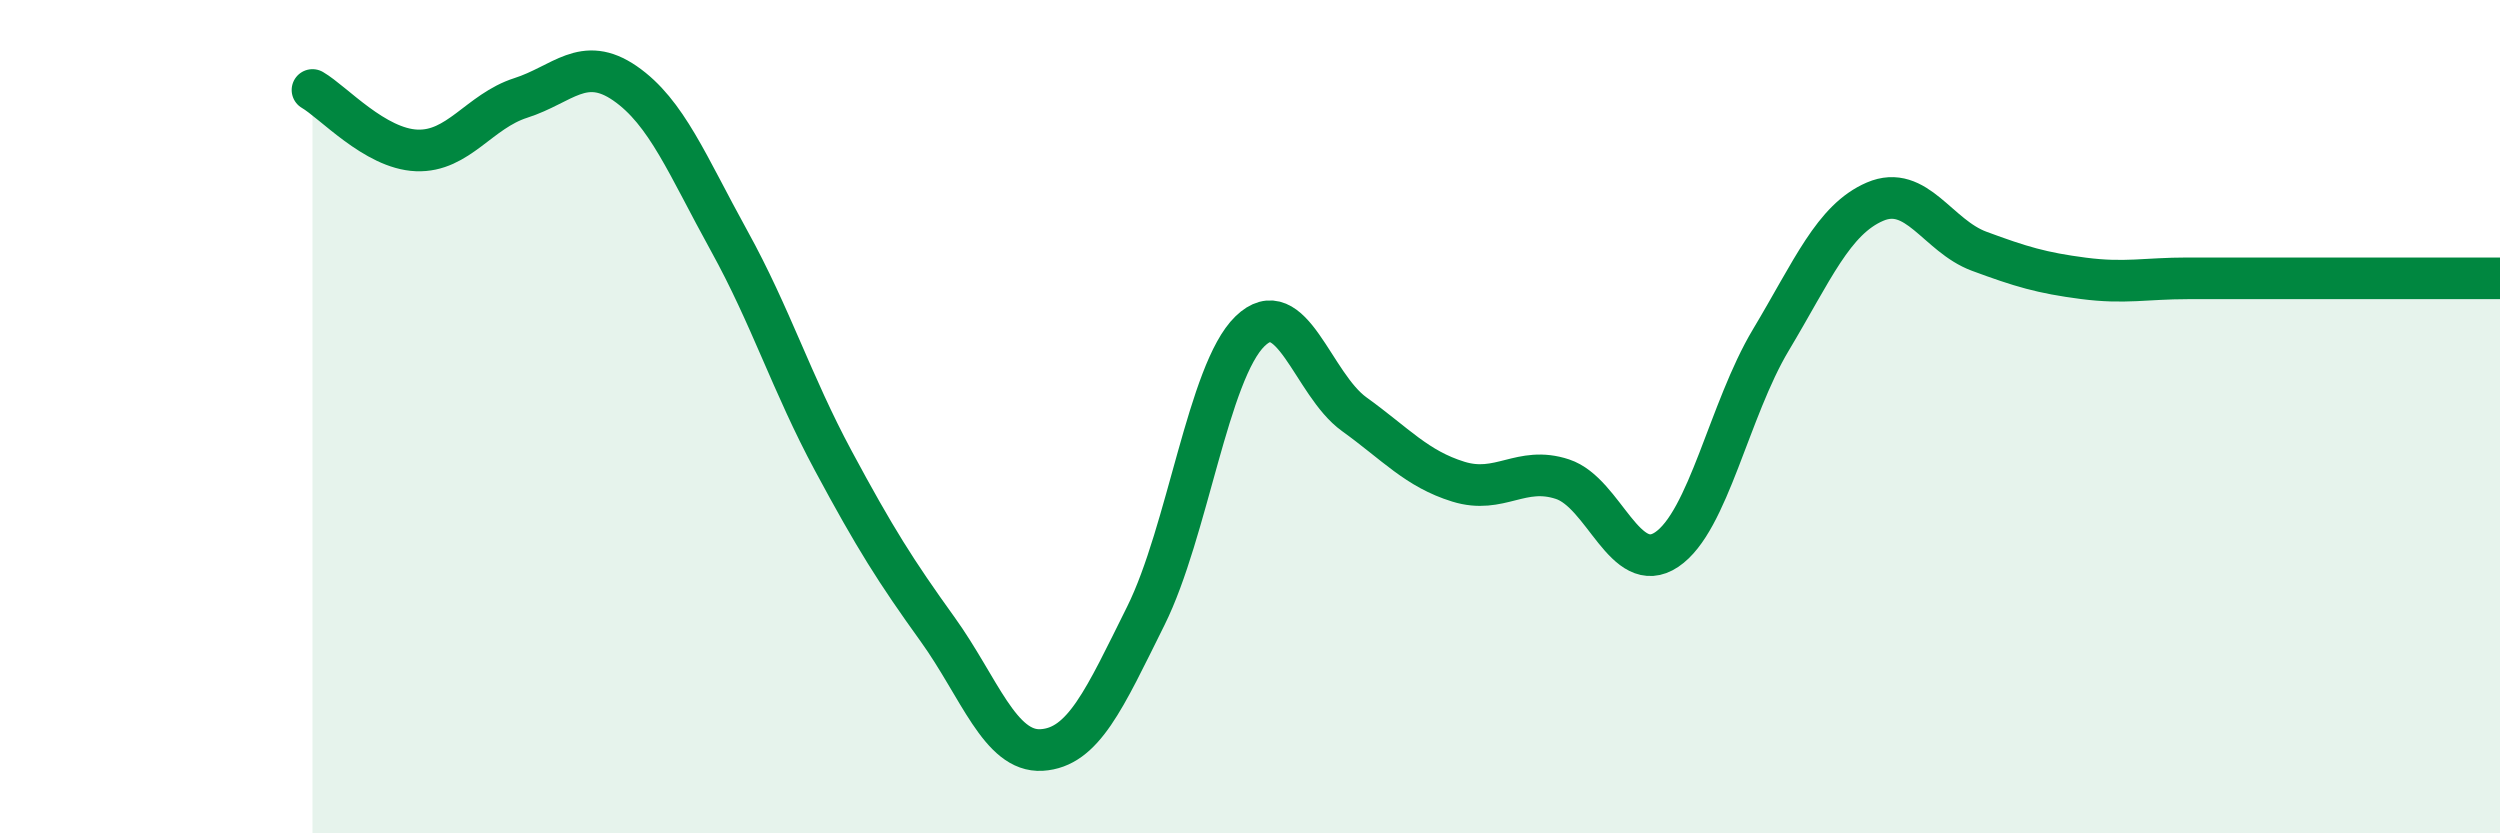 
    <svg width="60" height="20" viewBox="0 0 60 20" xmlns="http://www.w3.org/2000/svg">
      <path
        d="M 7.5,2.16 C 8,2.45 9,3.57 10,3.61 C 11,3.65 11.5,2.67 12.5,2.35 C 13.5,2.03 14,1.31 15,2 C 16,2.69 16.5,3.97 17.5,5.78 C 18.5,7.59 19,9.2 20,11.06 C 21,12.92 21.5,13.71 22.5,15.1 C 23.5,16.49 24,18.06 25,18 C 26,17.94 26.5,16.79 27.5,14.78 C 28.5,12.77 29,8.92 30,7.95 C 31,6.98 31.5,9.22 32.5,9.94 C 33.5,10.66 34,11.25 35,11.56 C 36,11.87 36.5,11.17 37.5,11.5 C 38.5,11.83 39,13.86 40,13.19 C 41,12.52 41.5,9.83 42.5,8.16 C 43.5,6.49 44,5.27 45,4.84 C 46,4.41 46.5,5.66 47.5,6.03 C 48.5,6.4 49,6.55 50,6.68 C 51,6.81 51.5,6.68 52.5,6.68 C 53.5,6.68 53.5,6.68 55,6.68 C 56.5,6.68 59,6.68 60,6.68L60 20L7.5 20Z"
        fill="#008740"
        opacity="0.1"
        stroke-linecap="round"
        stroke-linejoin="round"
      />
      <path
        d="M 7.5,2.16 C 8,2.45 9,3.57 10,3.61 C 11,3.65 11.5,2.67 12.5,2.35 C 13.5,2.03 14,1.31 15,2 C 16,2.69 16.5,3.97 17.5,5.78 C 18.5,7.59 19,9.2 20,11.06 C 21,12.92 21.5,13.71 22.5,15.1 C 23.5,16.49 24,18.06 25,18 C 26,17.94 26.5,16.79 27.5,14.78 C 28.5,12.77 29,8.92 30,7.95 C 31,6.98 31.5,9.22 32.5,9.94 C 33.5,10.66 34,11.25 35,11.56 C 36,11.87 36.5,11.17 37.5,11.5 C 38.5,11.83 39,13.86 40,13.19 C 41,12.52 41.5,9.83 42.5,8.16 C 43.5,6.49 44,5.27 45,4.84 C 46,4.41 46.5,5.66 47.5,6.03 C 48.5,6.4 49,6.55 50,6.68 C 51,6.81 51.5,6.68 52.5,6.68 C 53.5,6.68 53.5,6.68 55,6.68 C 56.5,6.68 59,6.68 60,6.68"
        stroke="#008740"
        stroke-width="1"
        fill="none"
        stroke-linecap="round"
        stroke-linejoin="round"
      />
    </svg>
  